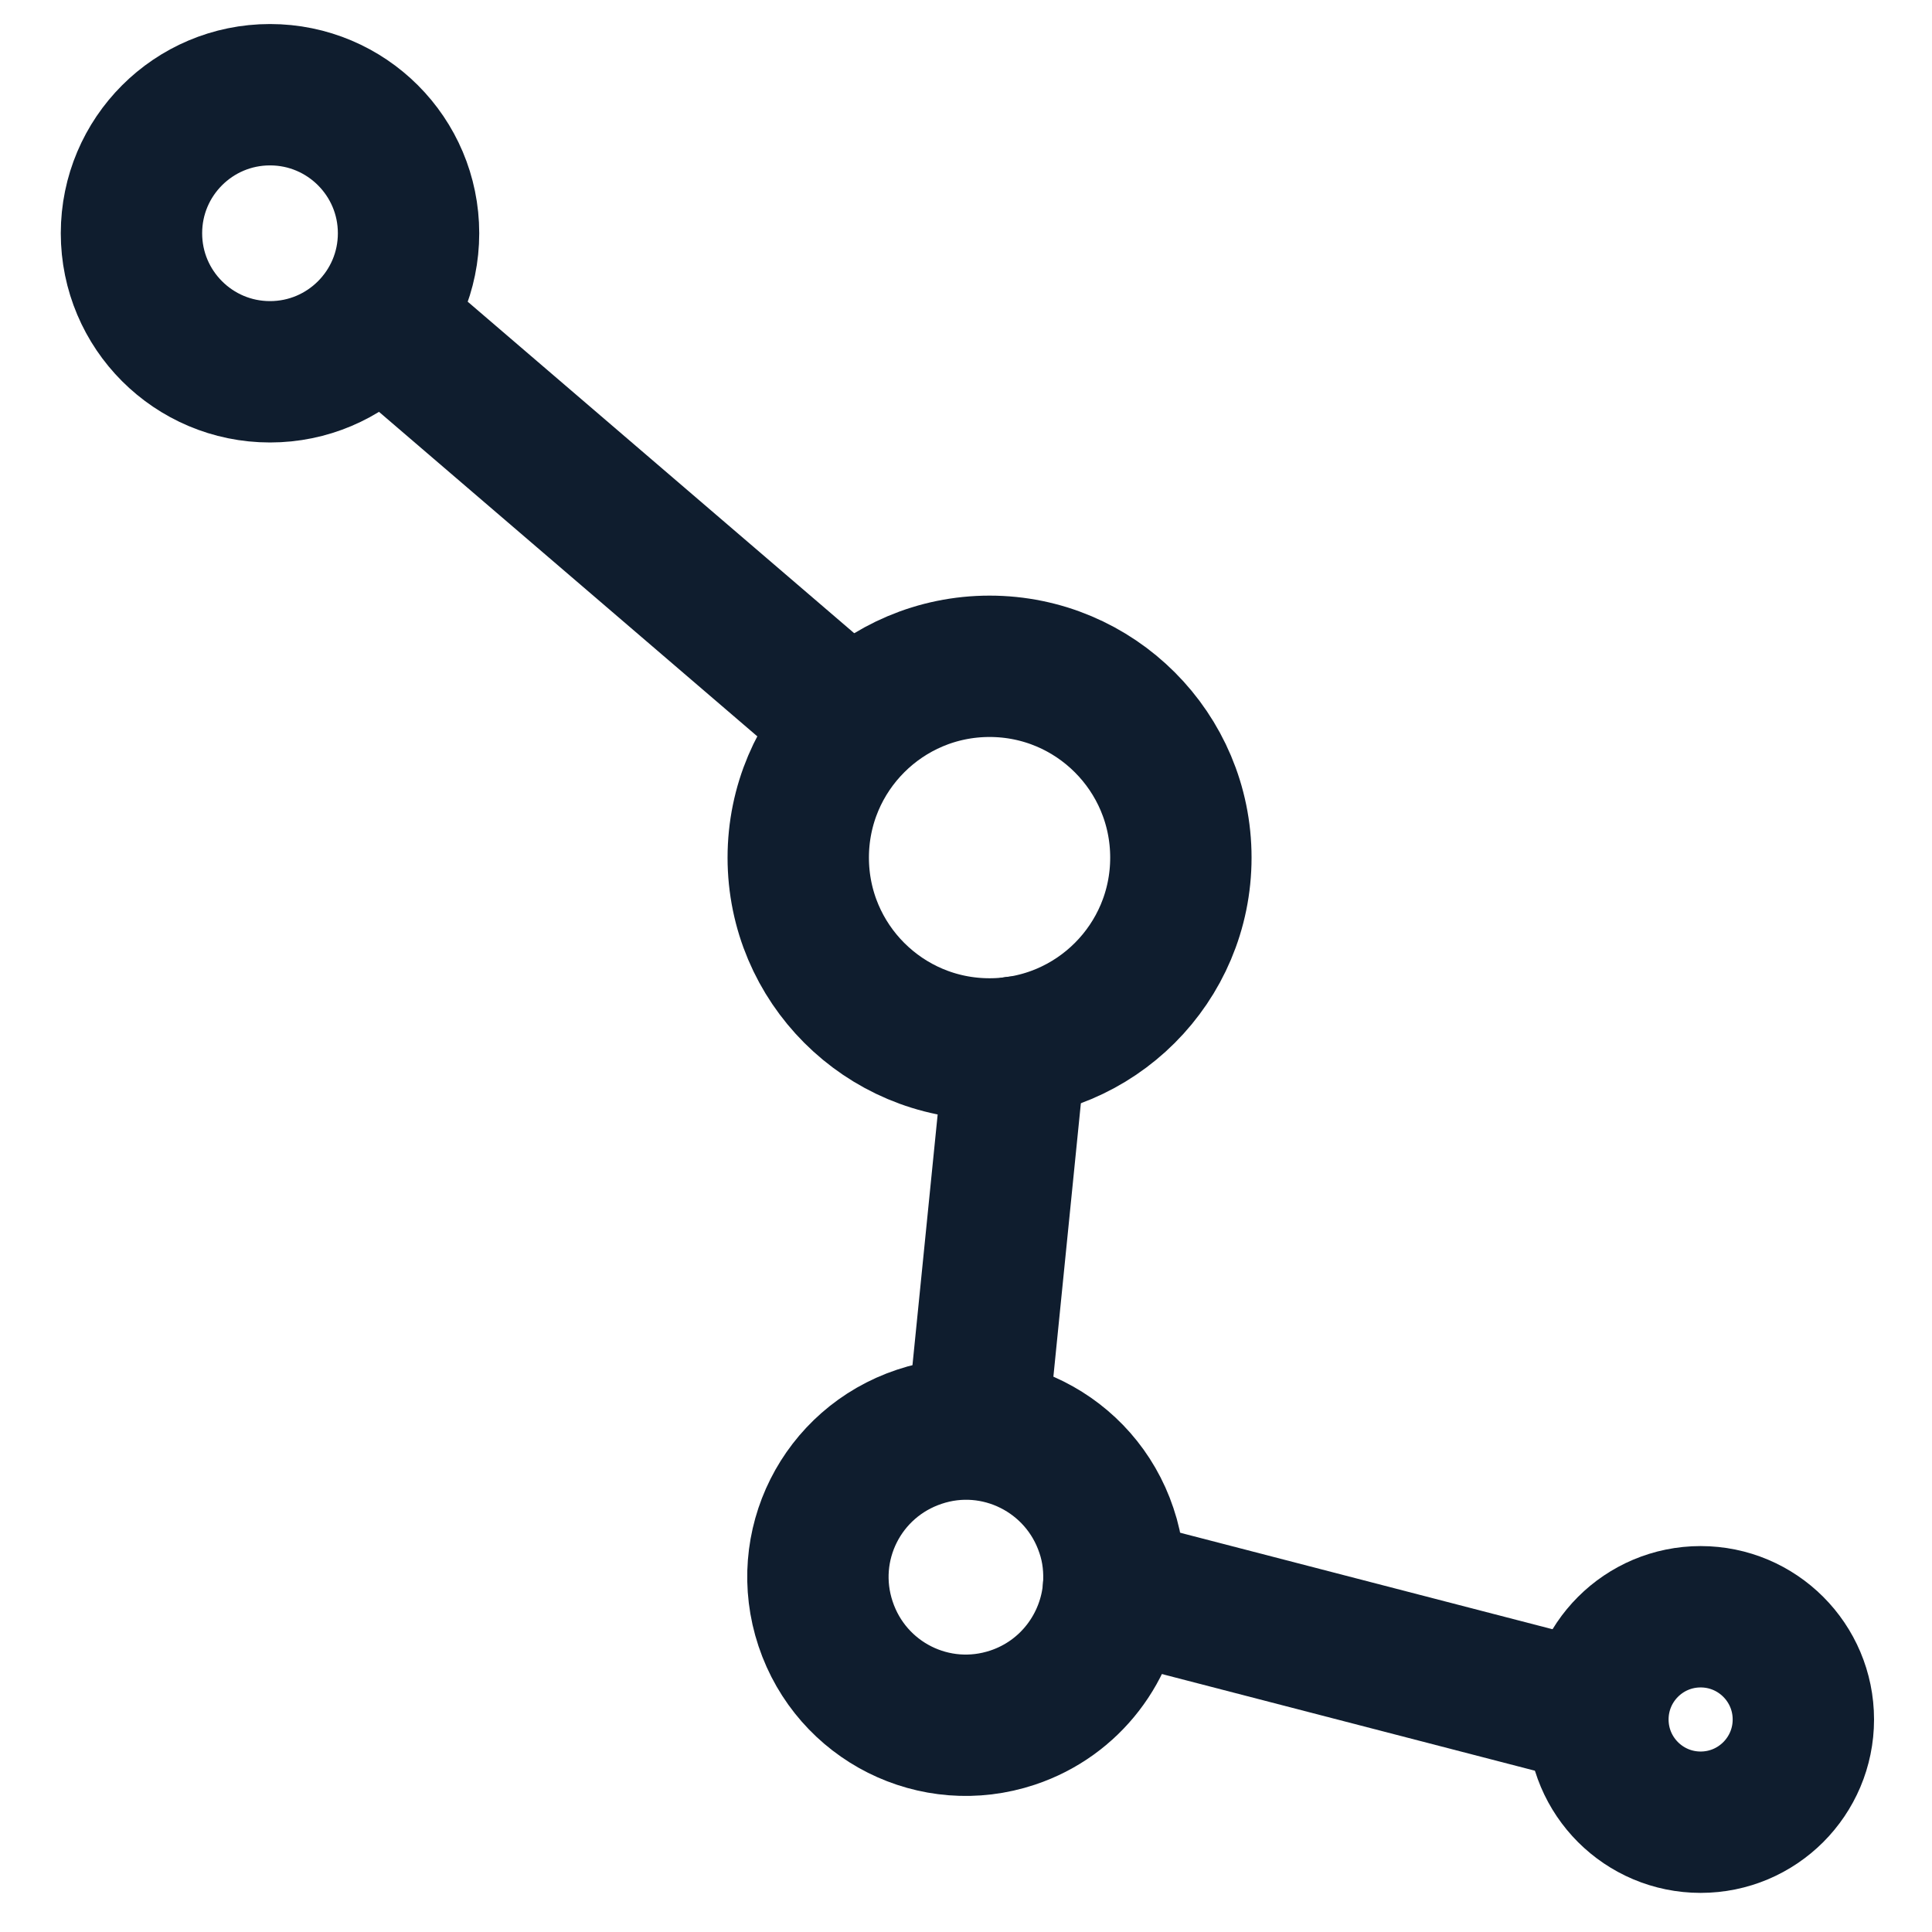 <?xml version="1.0" encoding="UTF-8"?>
<!-- Generator: $$$/GeneralStr/196=Adobe Illustrator 27.6.0, SVG Export Plug-In . SVG Version: 6.00 Build 0)  -->
<svg xmlns="http://www.w3.org/2000/svg" xmlns:xlink="http://www.w3.org/1999/xlink" version="1.1" id="Calque_1" x="0px" y="0px" viewBox="0 0 41 41" style="enable-background:new 0 0 41 41;" xml:space="preserve">
<style type="text/css">
	.st0{fill:none;stroke:#0F1D2E;stroke-width:3;stroke-linecap:round;stroke-linejoin:round;stroke-miterlimit:10;}
</style>
<g>
	<line class="st0" x1="8.05" y1="6.77" x2="17.68" y2="15.03"></line>
	<line class="st0" x1="21.55" y1="22.22" x2="20.74" y2="30.28"></line>
	<line class="st0" x1="33.74" y1="36.33" x2="23.63" y2="33.71"></line>
	<circle class="st0" cx="5.73" cy="4.95" r="2.94"></circle>
	<circle class="st0" cx="21" cy="18.2" r="4.06"></circle>
	<path class="st0" d="M23.48,32.48c0.14,0.41,0.18,0.83,0.15,1.24c-0.1,1.22-0.91,2.32-2.14,2.73c-1.65,0.55-3.42-0.34-3.97-1.99   c-0.55-1.65,0.34-3.42,1.99-3.97C21.15,29.94,22.93,30.83,23.48,32.48z"></path>
	<circle class="st0" cx="36.09" cy="36.49" r="2.18"></circle>
</g>
</svg>
